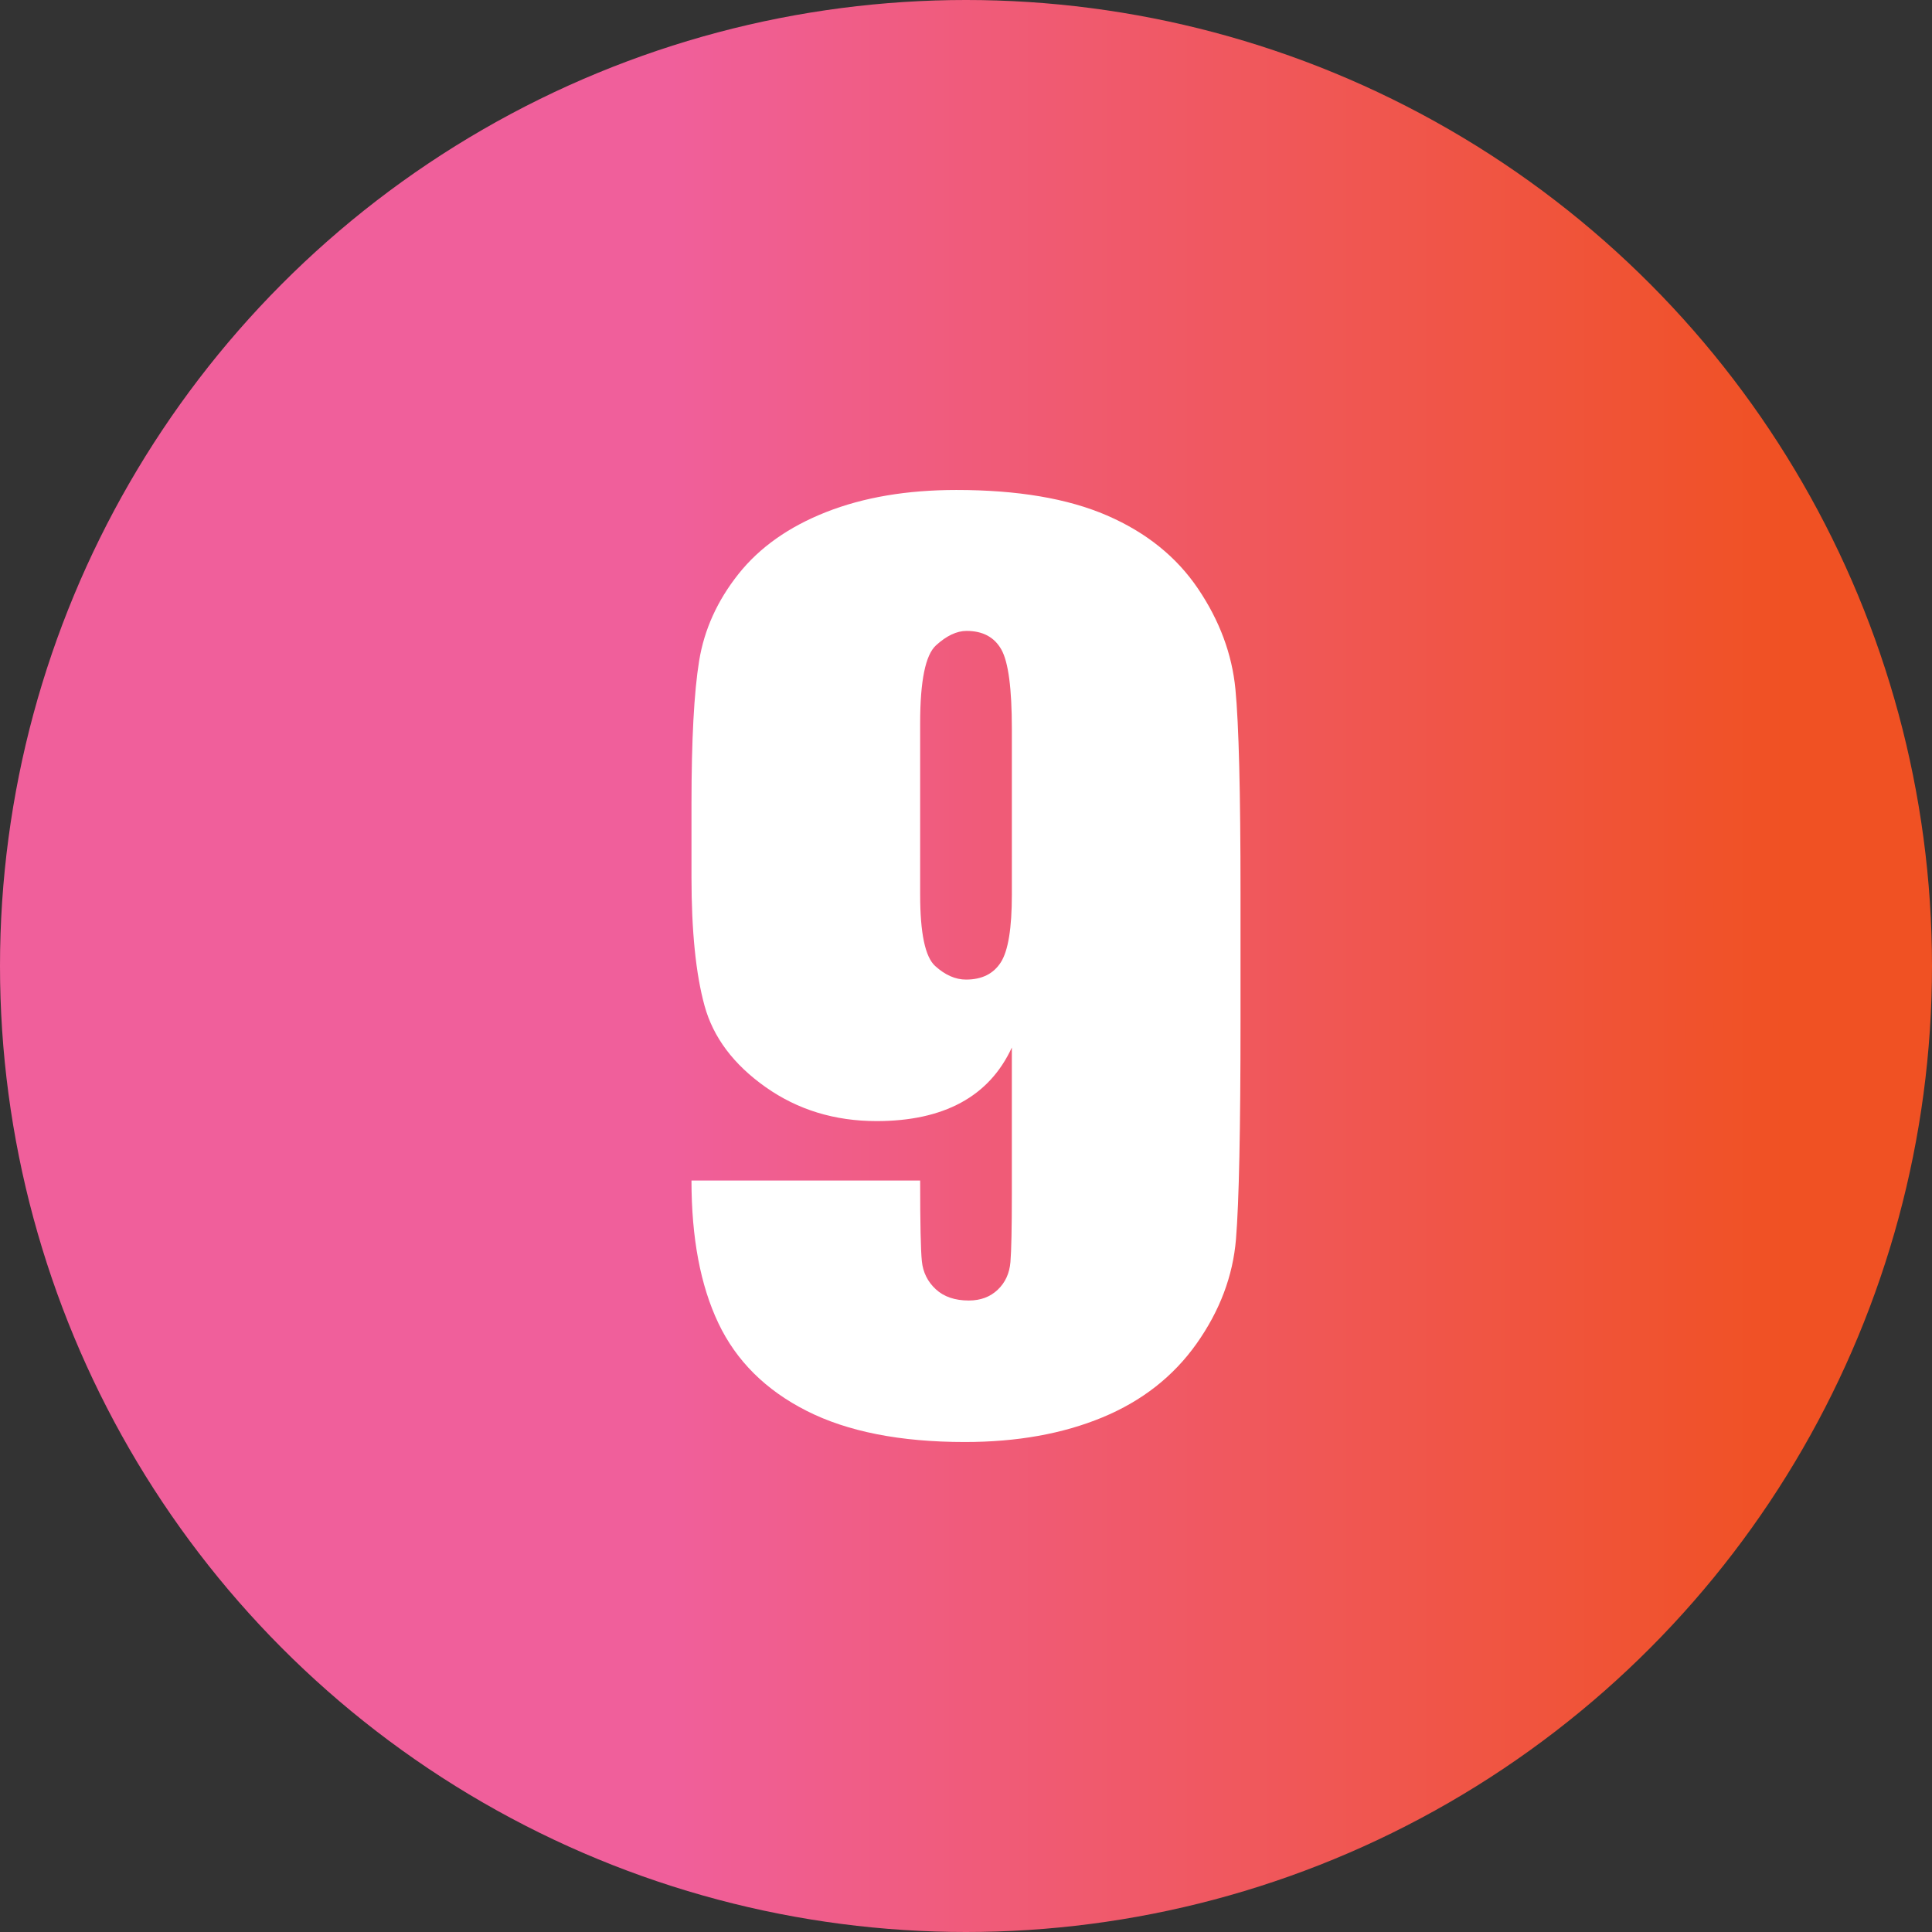 <?xml version="1.0" encoding="iso-8859-1"?>
<!-- Generator: Adobe Illustrator 16.0.0, SVG Export Plug-In . SVG Version: 6.00 Build 0)  -->
<!DOCTYPE svg PUBLIC "-//W3C//DTD SVG 1.1//EN" "http://www.w3.org/Graphics/SVG/1.1/DTD/svg11.dtd">
<svg version="1.1" xmlns="http://www.w3.org/2000/svg" xmlns:xlink="http://www.w3.org/1999/xlink" x="0px" y="0px" width="200px"
	 height="200px" viewBox="0 0 200 200" style="enable-background:new 0 0 200 200;" xml:space="preserve">
<rect x="0" y="0" width="200" height="200" fill="#333333" stroke="none"/>
<g id="_x39_">
	<linearGradient id="SVGID_1_" gradientUnits="userSpaceOnUse" x1="0" y1="100" x2="200" y2="100">
		<stop  offset="0" style="stop-color:#CADEA2"/>
		<stop  offset="0" style="stop-color:#B1AED7"/>
		<stop  offset="0" style="stop-color:#F05F9B"/>
		<stop  offset="0.347" style="stop-color:#F05F9B"/>
		<stop  offset="0.923" style="stop-color:#F05123"/>
	</linearGradient>
	<circle style="fill:url(#SVGID_1_);" cx="100" cy="100" r="100"/>
	<g>
		<path style="fill:#FFFFFF;" d="M71.582,122.207h23.672c0,4.415,0.059,7.198,0.176,8.35c0.117,1.152,0.595,2.119,1.436,2.9
			c0.84,0.782,1.982,1.172,3.428,1.172c1.21,0,2.206-0.371,2.988-1.113c0.781-0.741,1.221-1.699,1.318-2.871
			c0.097-1.172,0.146-3.535,0.146-7.09v-15.117c-1.172,2.539-2.93,4.444-5.273,5.713c-2.344,1.27-5.254,1.904-8.73,1.904
			c-4.336,0-8.165-1.172-11.484-3.516c-3.321-2.344-5.43-5.156-6.328-8.438c-0.899-3.281-1.348-7.714-1.348-13.301v-7.559
			c0-6.64,0.264-11.582,0.791-14.824c0.527-3.242,1.884-6.24,4.072-8.994c2.187-2.754,5.215-4.893,9.082-6.416
			s8.358-2.285,13.477-2.285c6.328,0,11.522,0.879,15.586,2.637c4.063,1.758,7.207,4.288,9.434,7.588
			c2.227,3.301,3.516,6.768,3.867,10.4s0.527,10.664,0.527,21.094v13.184c0,11.289-0.156,18.838-0.469,22.646
			c-0.313,3.809-1.67,7.412-4.072,10.811s-5.654,5.947-9.756,7.646s-8.848,2.549-14.238,2.549c-6.68,0-12.139-1.075-16.377-3.223
			c-4.239-2.147-7.286-5.176-9.141-9.082C72.509,133.067,71.582,128.146,71.582,122.207z M95.254,92.617
			c0,3.984,0.518,6.445,1.553,7.383c1.034,0.938,2.1,1.406,3.193,1.406c1.641,0,2.842-0.595,3.604-1.787
			c0.762-1.191,1.143-3.525,1.143-7.002V75.449c0-4.179-0.361-6.914-1.084-8.203c-0.724-1.289-1.925-1.934-3.604-1.934
			c-1.017,0-2.071,0.498-3.164,1.494c-1.094,0.996-1.641,3.682-1.641,8.057V92.617z"/>
	</g>
</g>
<g id="Layer_1">
</g>
</svg>
